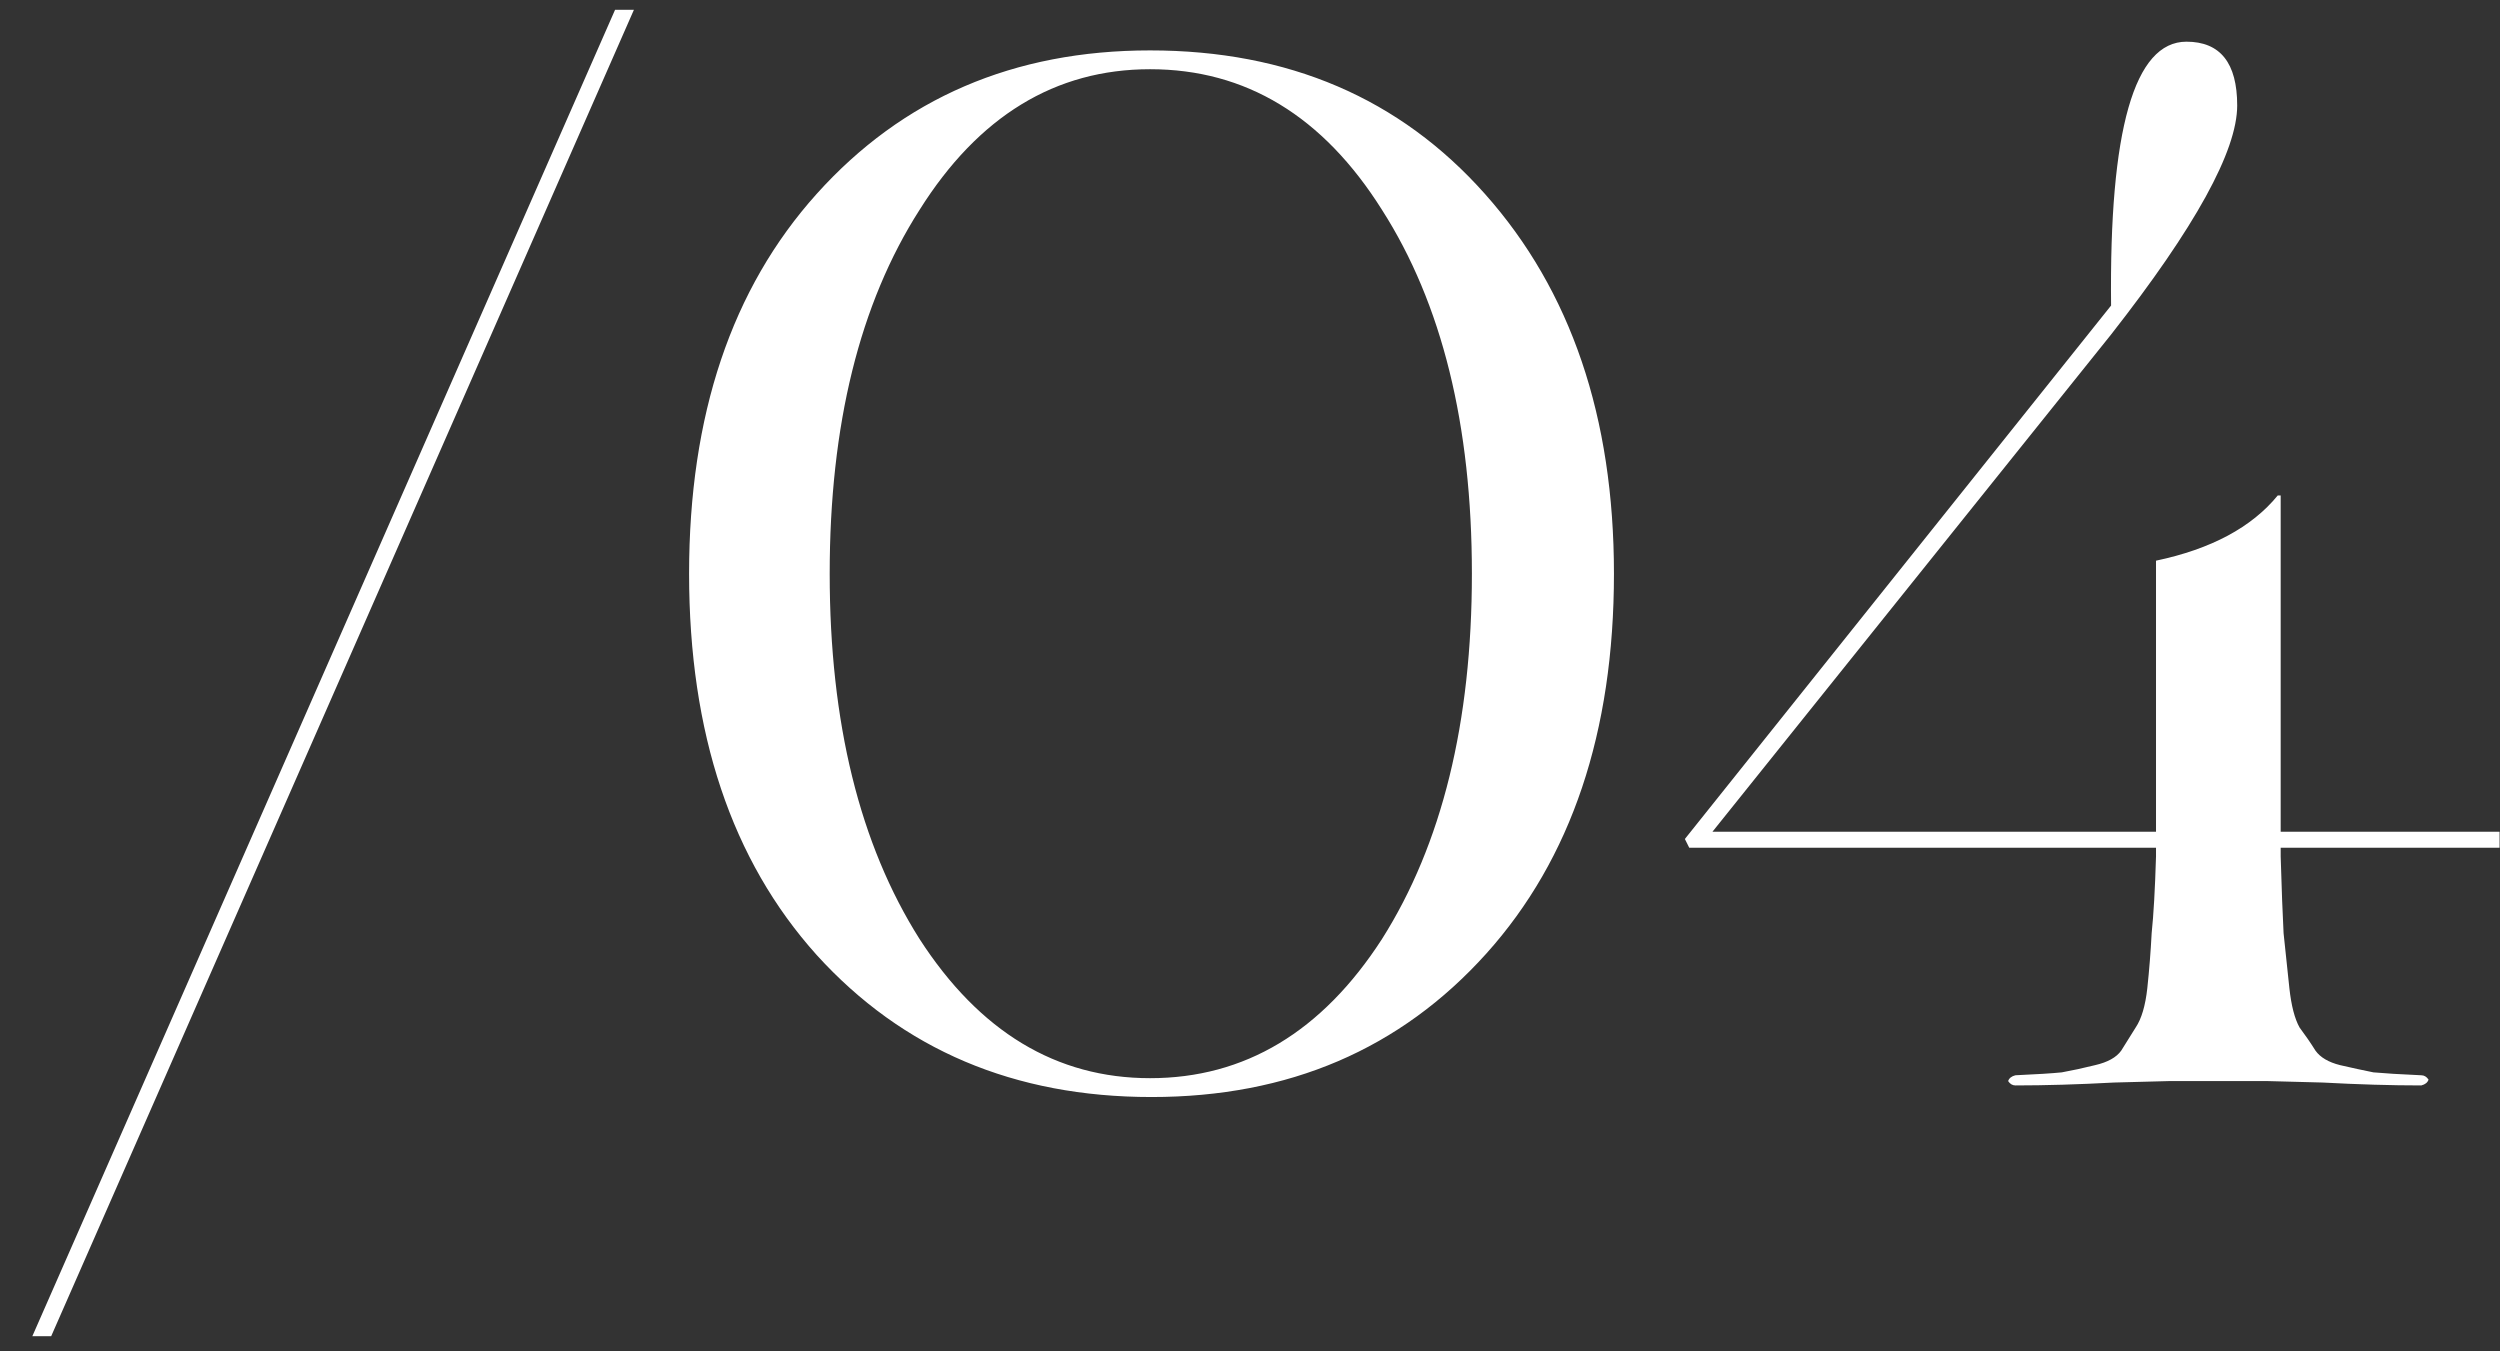 <?xml version="1.0" encoding="UTF-8"?> <svg xmlns="http://www.w3.org/2000/svg" width="74" height="40" viewBox="0 0 74 40" fill="none"><rect x="0" y="0" width="74" height="40" fill="#333333" stroke="none"/><path d="M1.515 39.552H0.957L18.206 0.29H18.764L1.515 39.552ZM20.397 16.982C20.397 12.29 21.655 8.543 24.173 5.74C26.718 2.908 30.008 1.492 34.042 1.492C38.132 1.492 41.436 2.908 43.954 5.74C46.5 8.6 47.773 12.348 47.773 16.982C47.773 21.673 46.514 25.421 43.997 28.224C41.451 31.056 38.147 32.472 34.085 32.472C30.023 32.472 26.718 31.07 24.173 28.267C21.655 25.463 20.397 21.702 20.397 16.982ZM34.042 31.914C36.845 31.914 39.134 30.541 40.907 27.795C42.681 24.991 43.568 21.387 43.568 16.982C43.568 12.576 42.681 8.986 40.907 6.212C39.162 3.437 36.874 2.049 34.042 2.049C31.238 2.049 28.964 3.437 27.219 6.212C25.446 8.986 24.559 12.576 24.559 16.982C24.559 21.387 25.446 24.991 27.219 27.795C28.993 30.541 31.267 31.914 34.042 31.914ZM67.122 32H64.204C64.175 32 63.632 32.014 62.574 32.043C61.515 32.1 60.542 32.129 59.656 32.129C59.57 32.129 59.498 32.086 59.441 32C59.47 31.914 59.541 31.857 59.656 31.828C60.285 31.8 60.743 31.771 61.029 31.742C61.343 31.685 61.672 31.614 62.016 31.528C62.388 31.442 62.645 31.299 62.788 31.099C62.931 30.87 63.074 30.641 63.217 30.412C63.389 30.155 63.503 29.769 63.56 29.254C63.618 28.71 63.661 28.167 63.689 27.623C63.746 27.08 63.789 26.322 63.818 25.349V25.092H50.001L49.872 24.834L62.488 9.044C62.431 3.837 63.174 1.234 64.719 1.234C65.72 1.234 66.221 1.864 66.221 3.122C66.221 4.467 64.976 6.727 62.488 9.902L50.688 24.62H63.818V16.596C65.448 16.252 66.65 15.609 67.422 14.665H67.508V24.62H73.987V25.092H67.508V25.349C67.537 26.322 67.565 27.08 67.594 27.623C67.651 28.167 67.708 28.71 67.766 29.254C67.823 29.769 67.923 30.155 68.066 30.412C68.237 30.641 68.395 30.87 68.538 31.099C68.681 31.299 68.924 31.442 69.267 31.528C69.639 31.614 69.968 31.685 70.254 31.742C70.569 31.771 71.041 31.8 71.67 31.828C71.756 31.828 71.828 31.871 71.885 31.957C71.856 32.043 71.785 32.1 71.67 32.129C70.784 32.129 69.811 32.1 68.752 32.043C67.694 32.014 67.15 32 67.122 32Z" fill="white"></path></svg> 